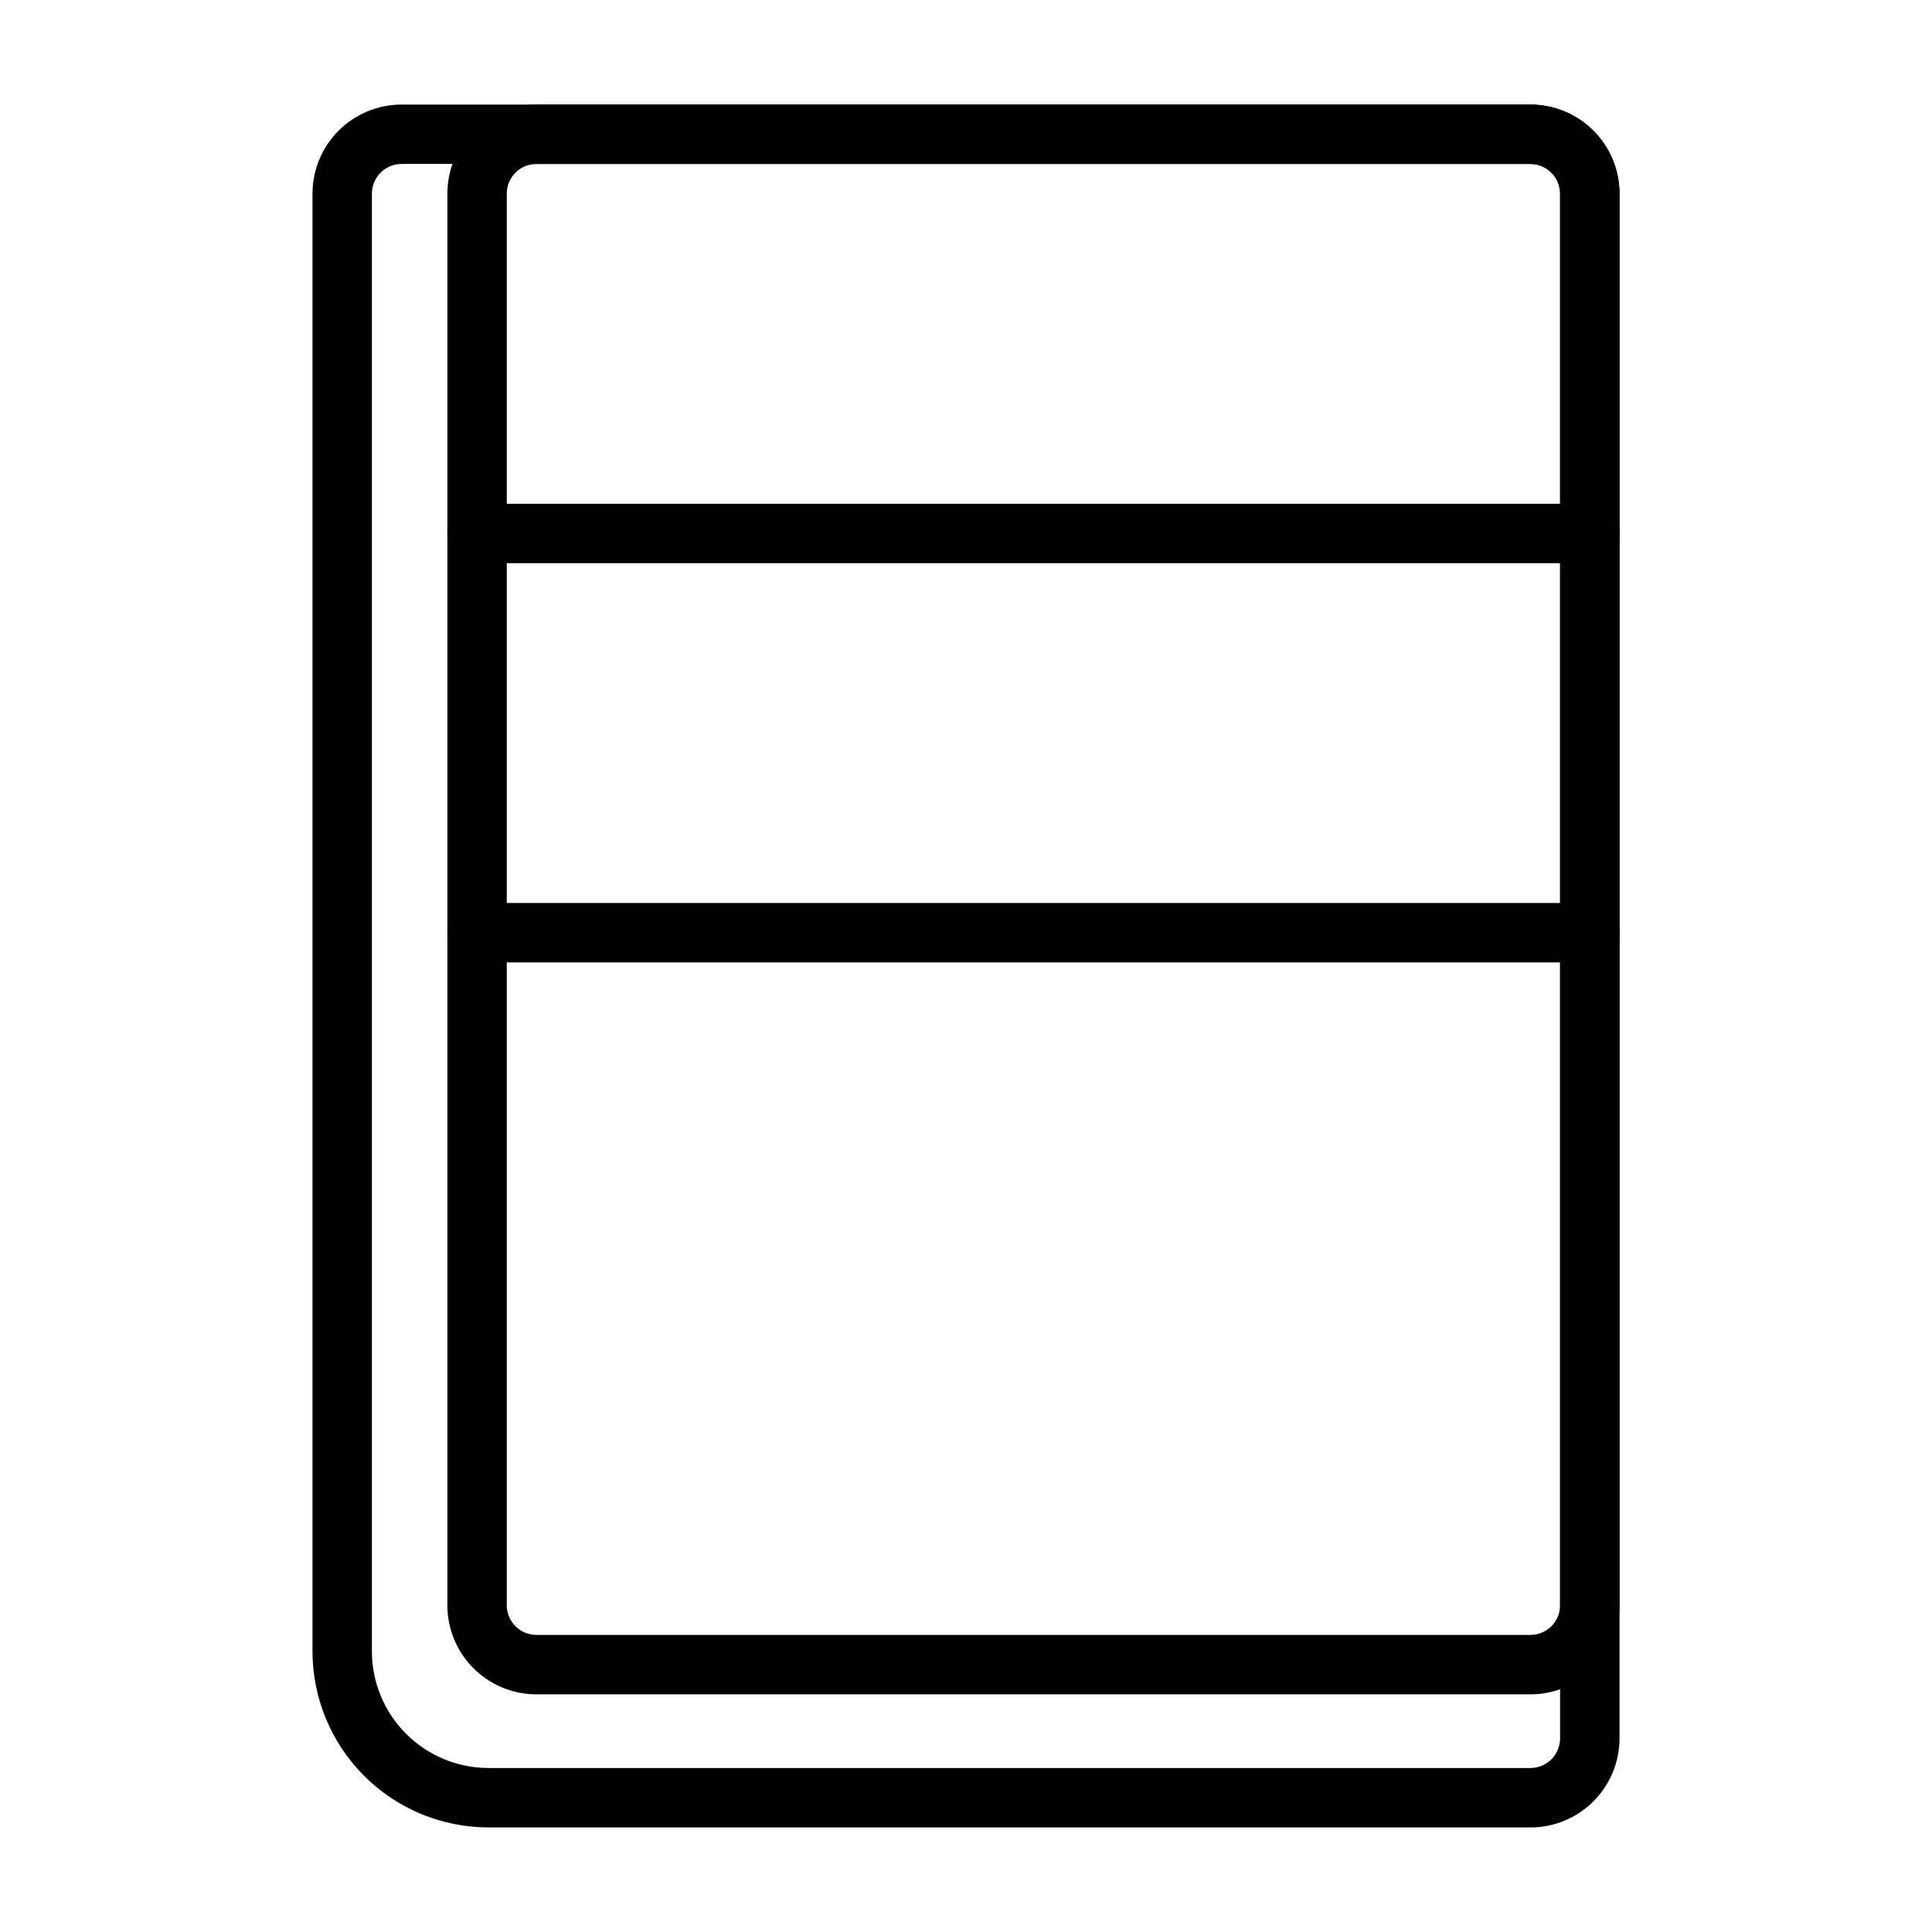 <?xml version="1.0" encoding="UTF-8"?>
<!-- Uploaded to: ICON Repo, www.svgrepo.com, Generator: ICON Repo Mixer Tools -->
<svg fill="#000000" width="800px" height="800px" version="1.1" viewBox="144 144 512 512" xmlns="http://www.w3.org/2000/svg">
 <g>
  <path d="m549.57 593.02h-263.4c-6.262 0-12.27-2.488-16.699-6.914-4.426-4.43-6.914-10.438-6.914-16.699v-374.08c0-6.262 2.488-12.27 6.914-16.699 4.43-4.426 10.438-6.914 16.699-6.914h263.4c6.266 0 12.27 2.488 16.699 6.914 4.43 4.43 6.918 10.438 6.918 16.699v374.08c0 6.262-2.488 12.27-6.918 16.699-4.43 4.426-10.434 6.914-16.699 6.914zm-263.4-405.57c-4.348 0-7.871 3.523-7.871 7.871v374.08c0 2.086 0.828 4.09 2.305 5.566 1.477 1.473 3.481 2.305 5.566 2.305h263.4c2.09 0 4.09-0.832 5.566-2.305 1.477-1.477 2.305-3.481 2.305-5.566v-374.08c0-2.086-0.828-4.09-2.305-5.566-1.477-1.473-3.477-2.305-5.566-2.305z"/>
  <path d="m549.57 628.29h-276.15c-12.355-0.023-24.195-4.938-32.93-13.676-8.738-8.734-13.652-20.574-13.676-32.93v-386.36c0-6.262 2.488-12.27 6.918-16.699 4.43-4.426 10.438-6.914 16.699-6.914h299.14c6.266 0 12.27 2.488 16.699 6.914 4.43 4.43 6.918 10.438 6.918 16.699v409.35c0 6.262-2.488 12.27-6.918 16.699-4.43 4.43-10.434 6.918-16.699 6.918zm-299.14-440.84c-4.348 0-7.871 3.523-7.871 7.871v386.36c0.02 8.18 3.277 16.016 9.062 21.797 5.781 5.785 13.617 9.043 21.797 9.062h276.15c2.09 0 4.09-0.828 5.566-2.305 1.477-1.477 2.305-3.481 2.305-5.566v-409.35c0-2.086-0.828-4.09-2.305-5.566-1.477-1.473-3.477-2.305-5.566-2.305z"/>
  <path d="m565.31 293.25h-294.89c-4.348 0-7.871-3.523-7.871-7.871 0-4.348 3.523-7.871 7.871-7.871h294.89c4.348 0 7.871 3.523 7.871 7.871 0 4.348-3.523 7.871-7.871 7.871z"/>
  <path d="m565.31 399.05h-294.89c-4.348 0-7.871-3.523-7.871-7.871s3.523-7.875 7.871-7.875h294.89c4.348 0 7.871 3.527 7.871 7.875s-3.523 7.871-7.871 7.871z"/>
 </g>
</svg>
